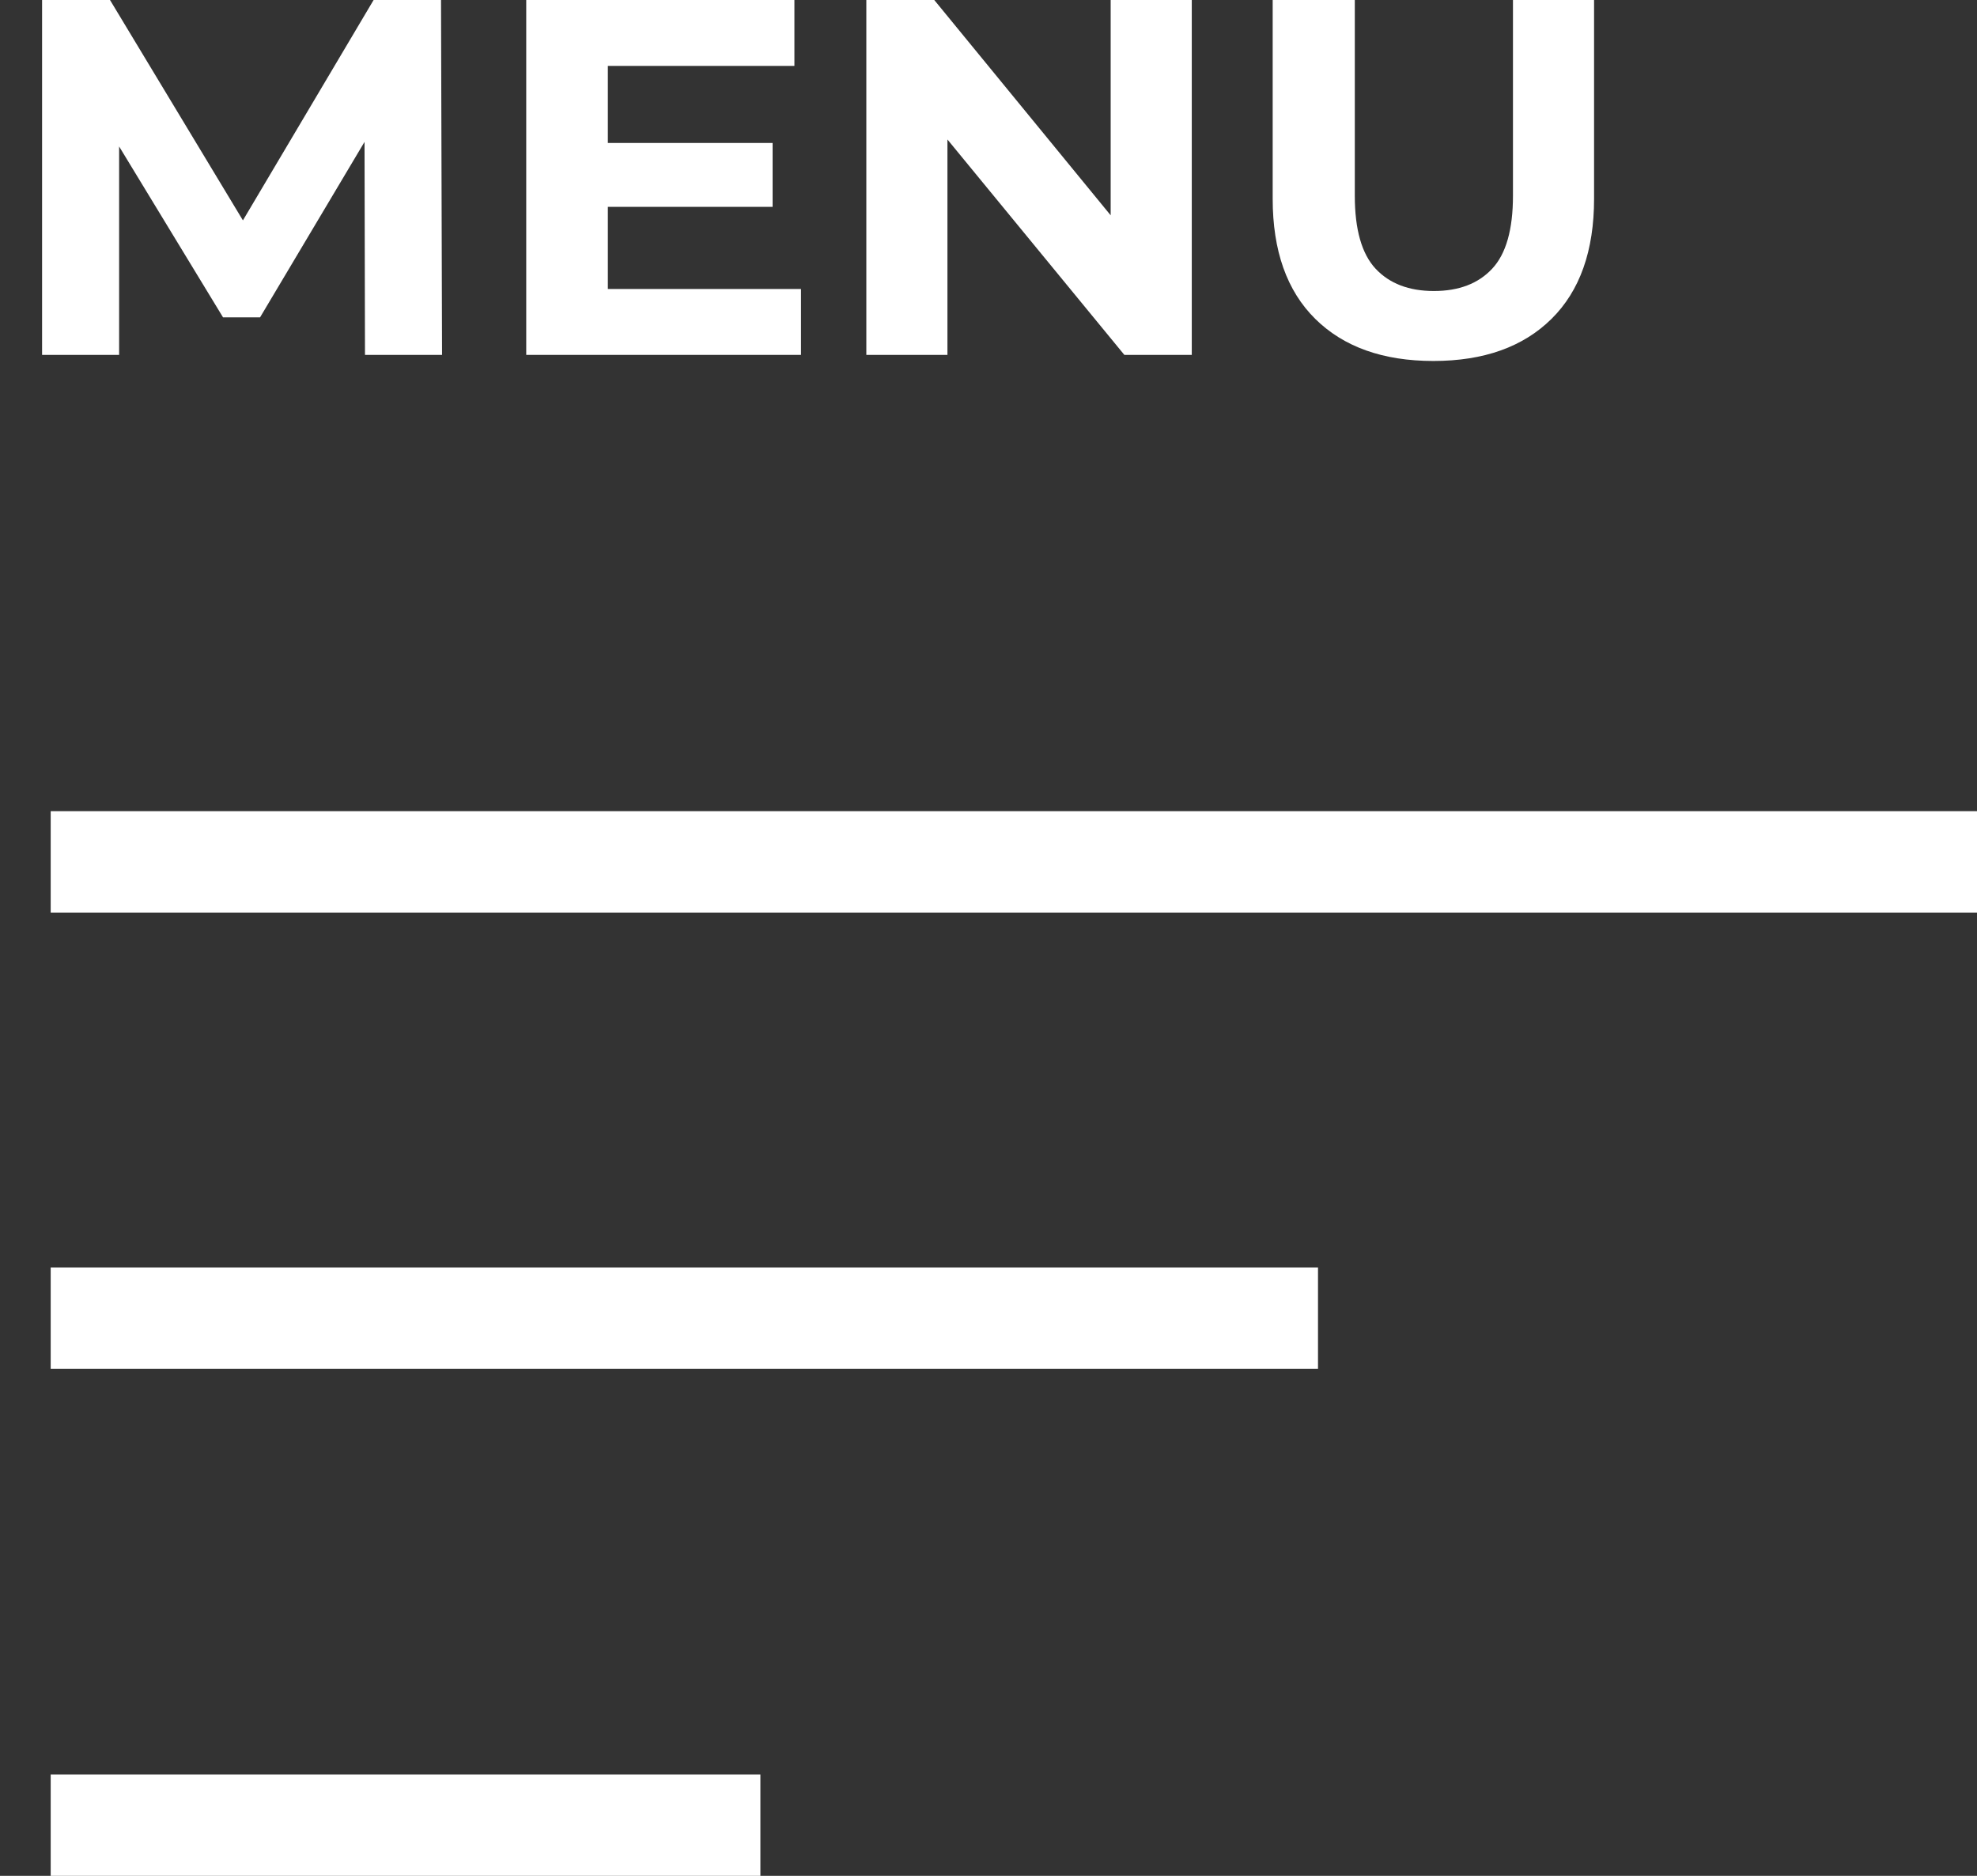 <svg xmlns="http://www.w3.org/2000/svg" width="39" height="37" viewBox="0 0 39 37" fill="none"><rect x="0" y="0" width="39" height="37" fill="#333333" stroke="none"/><path d="M28.276 7.12C27.283 7.12 26.506 6.843 25.946 6.29C25.386 5.737 25.106 4.947 25.106 3.92V0H26.726V3.86C26.726 4.527 26.863 5.007 27.136 5.3C27.41 5.593 27.793 5.74 28.286 5.74C28.78 5.74 29.163 5.593 29.436 5.3C29.71 5.007 29.846 4.527 29.846 3.86V0H31.446V3.92C31.446 4.947 31.166 5.737 30.606 6.29C30.046 6.843 29.27 7.12 28.276 7.12Z" fill="white"></path><path d="M17.09 7V0H18.43L22.56 5.04H21.91V0H23.51V7H22.18L18.04 1.96H18.69V7H17.09Z" fill="white"></path><path d="M11.871 2.82H15.241V4.08H11.871V2.82ZM11.991 5.7H15.801V7H10.381V0H15.671V1.3H11.991V5.7Z" fill="white"></path><path d="M0.83 7V0H2.17L5.15 4.94H4.44L7.37 0H8.7L8.72 7H7.2L7.19 2.33H7.47L5.13 6.26H4.4L2.01 2.33H2.35V7H0.83Z" fill="white"></path><path d="M1 17H39" stroke="white" stroke-width="2"></path><path d="M1 26H26" stroke="white" stroke-width="2"></path><path d="M1 36H15" stroke="white" stroke-width="2"></path></svg>